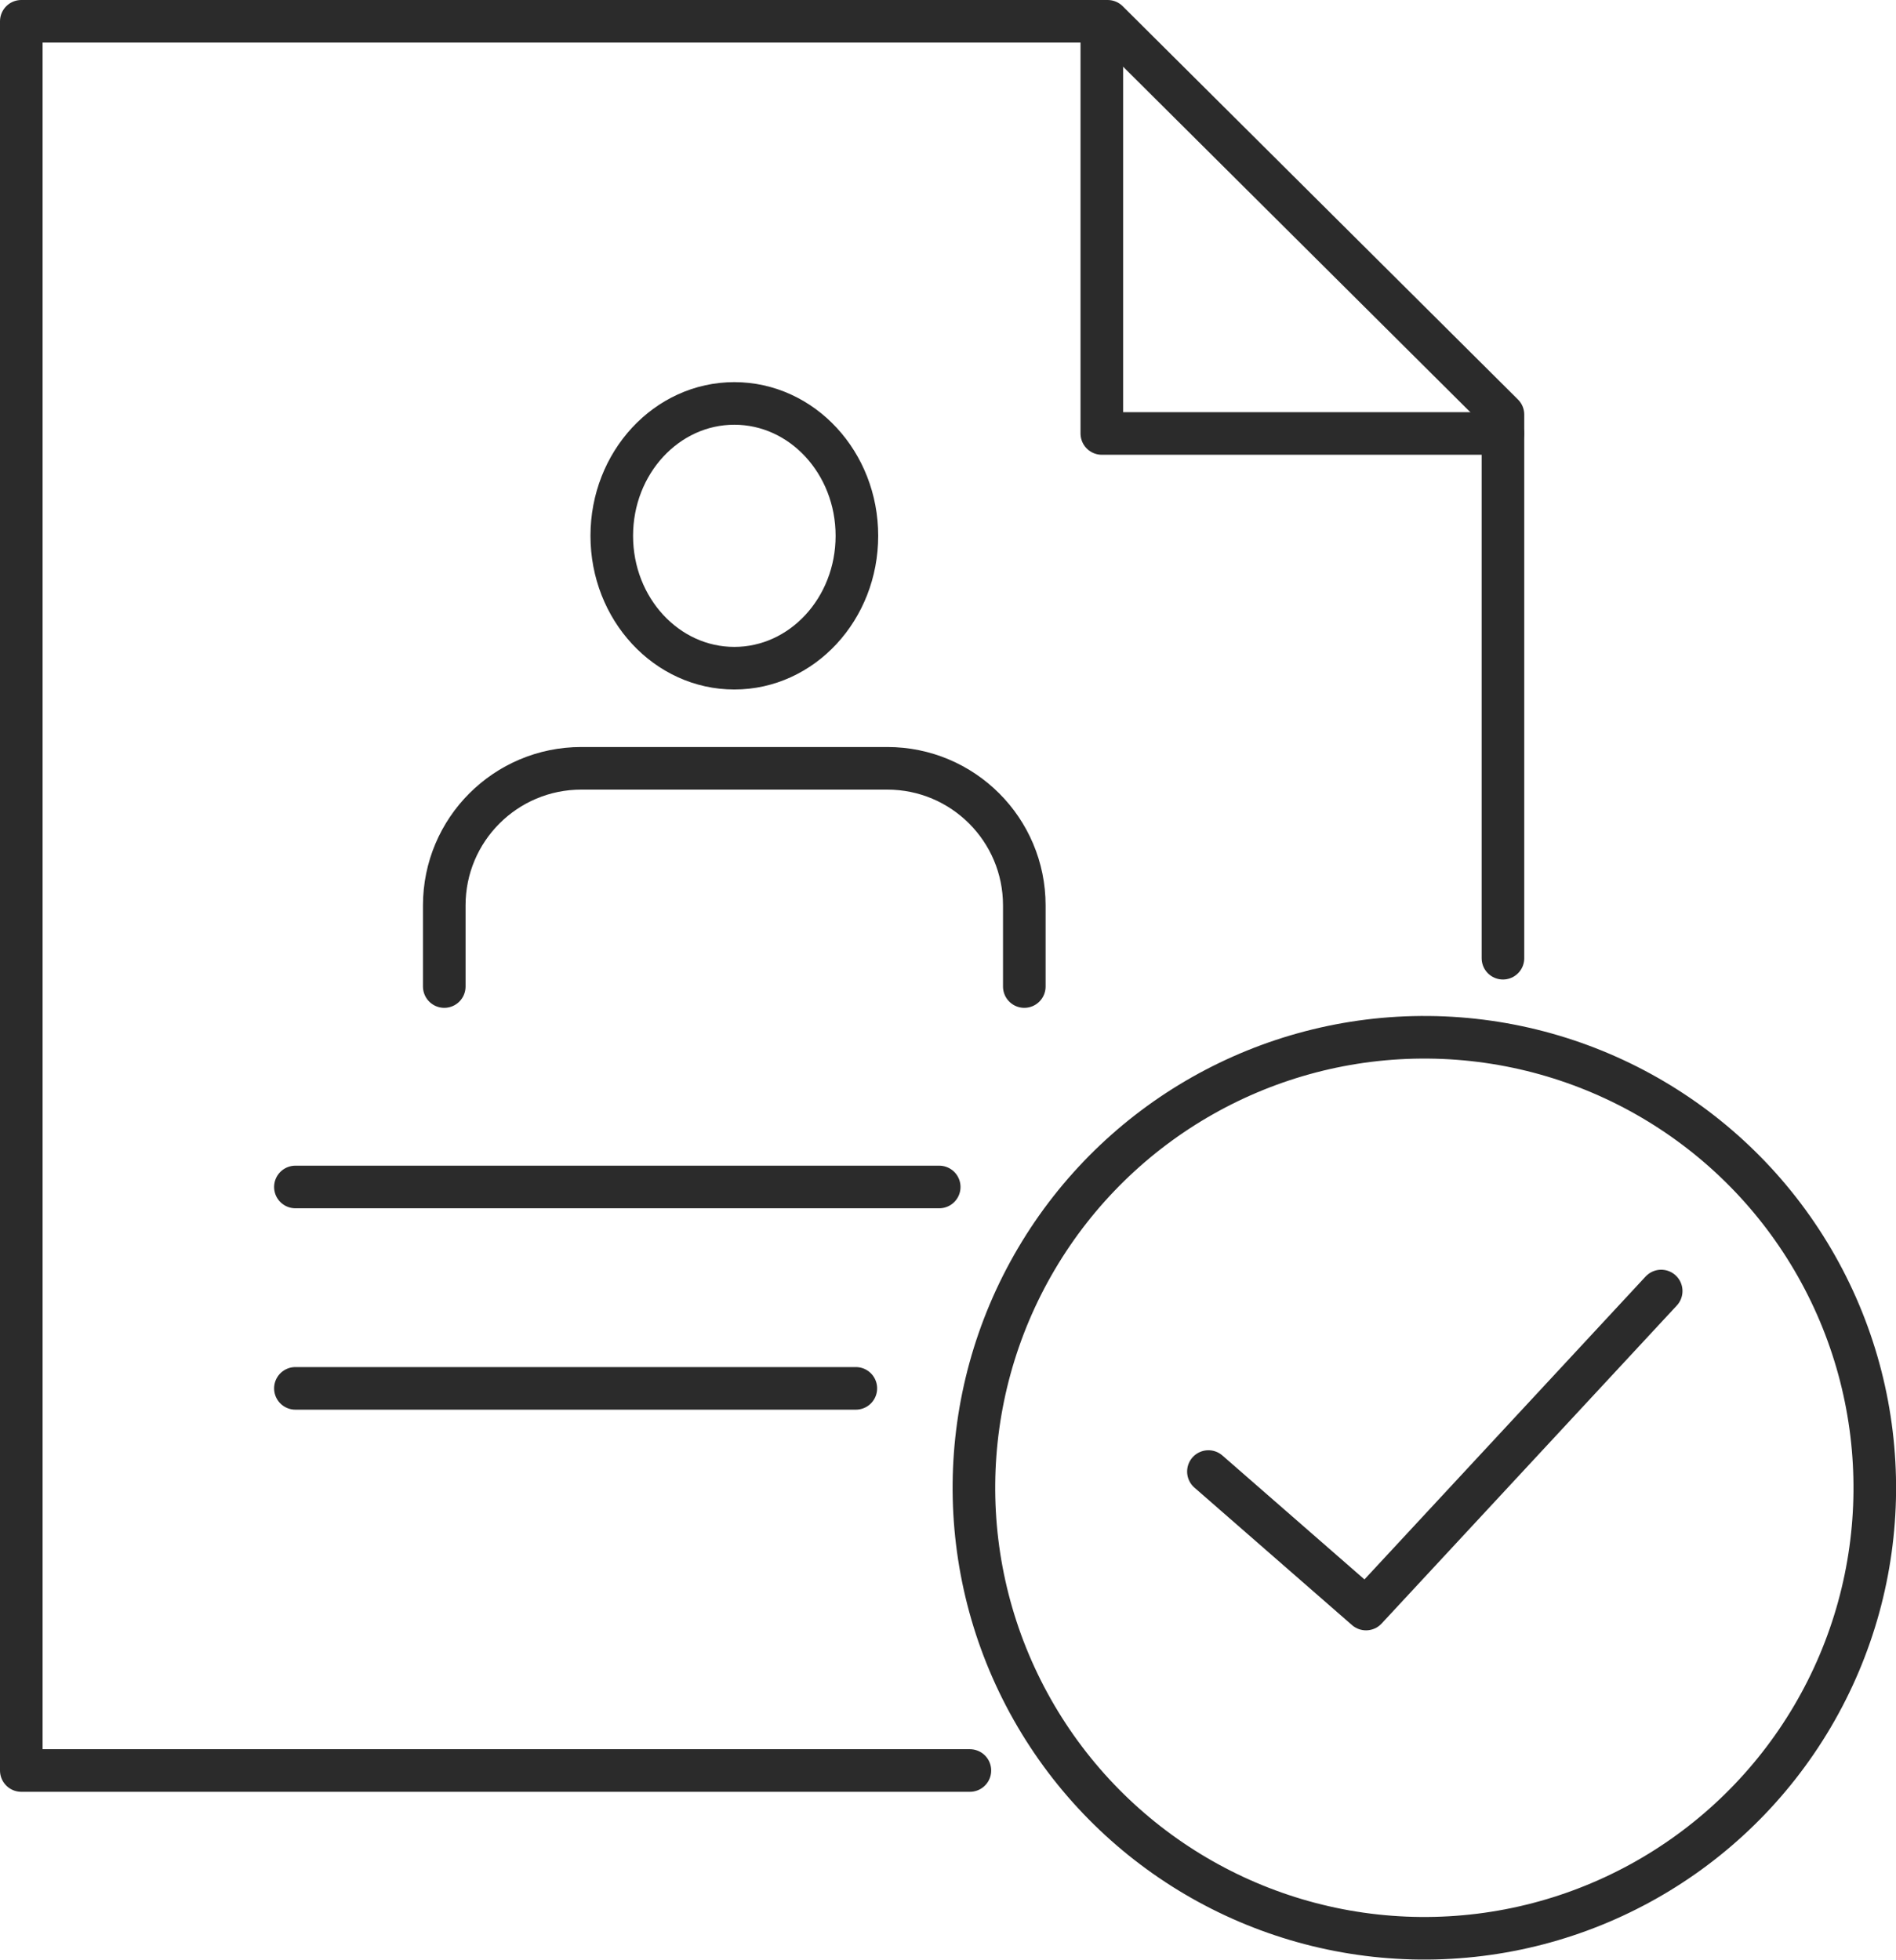 <svg xmlns="http://www.w3.org/2000/svg" id="_&#x30EC;&#x30A4;&#x30E4;&#x30FC;_2" data-name="&#x30EC;&#x30A4;&#x30E4;&#x30FC; 2" viewBox="0 0 178.05 184"><defs><style>      .cls-1 {        fill: none;        stroke: #2b2b2b;        stroke-linecap: round;        stroke-linejoin: round;        stroke-width: 4px;      }    </style></defs><g id="Icons"><g><g><g><ellipse class="cls-1" cx="68.96" cy="50.31" rx="11.51" ry="12.43"></ellipse><path class="cls-1" d="M96.19,92.63v-7.62c0-7.11-5.76-12.87-12.87-12.87h-28.73c-7.11,0-12.87,5.76-12.87,12.87v7.62"></path></g><line class="cls-1" x1="88.2" y1="111.45" x2="27.74" y2="111.45"></line><line class="cls-1" x1="80.37" y1="130.36" x2="27.74" y2="130.36"></line></g><g><polyline class="cls-1" points="141.14 89.97 141.14 86.35 141.14 38.93 104.02 2 2 2 2 166.24 91.08 166.24"></polyline><polyline class="cls-1" points="141.13 40.7 103.47 40.7 103.47 3.04"></polyline></g><g><circle class="cls-1" cx="133.75" cy="139.7" r="42.3" transform="translate(-7.15 272.17) rotate(-89.48)"></circle><polyline class="cls-1" points="113.48 138.17 128.28 151.08 156 121.22"></polyline></g></g></g></svg>